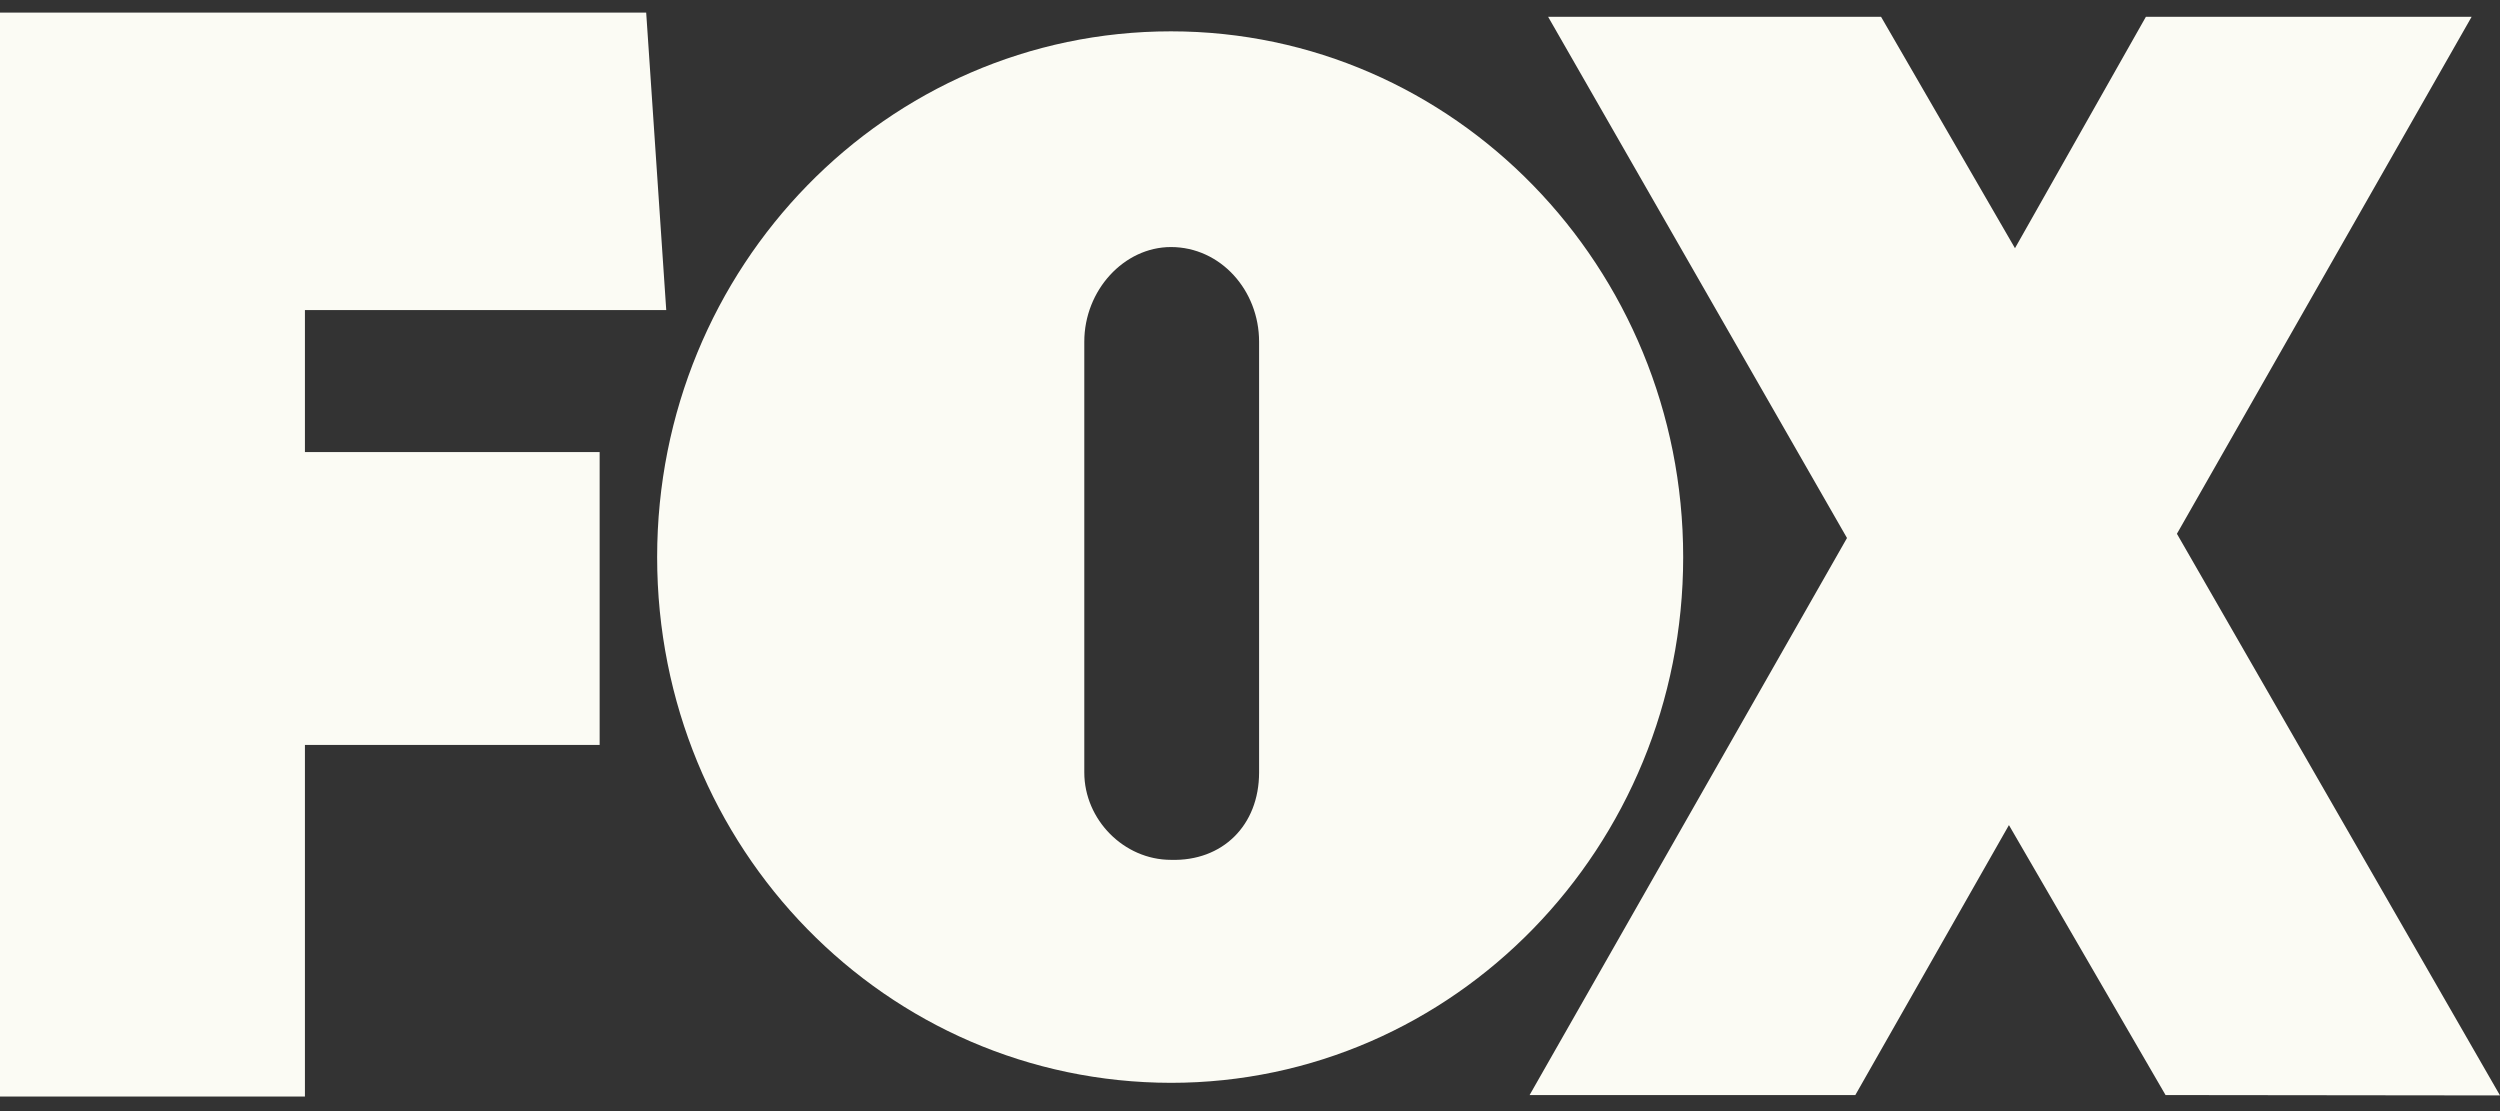 <svg width="99" height="44" viewBox="0 0 99 44" fill="none" xmlns="http://www.w3.org/2000/svg">
<rect x="0" y="0" width="99" height="44" fill="#333333" stroke="none"/>
<path fill-rule="evenodd" clip-rule="evenodd" d="M26.023 22.061C26.023 10.57 35.102 1.241 46.369 1.241C57.575 1.241 66.654 10.57 66.654 22.061C66.654 33.551 57.575 42.88 46.369 42.88C35.102 42.865 26.023 33.597 26.023 22.061ZM0 43.5V0.5H25.589L26.383 12.278H12.075V17.903H23.746V29.499H12.075V43.424H0V43.5ZM99 43.379L86.206 21.138L97.876 0.666H84.977L79.793 9.829L74.49 0.666H61.306L73.141 21.305L60.572 43.364H73.471L79.554 32.674L85.756 43.364L99 43.379ZM49.86 30.588V13.533C49.86 11.492 48.331 9.783 46.369 9.783C44.511 9.783 42.938 11.492 42.938 13.533V30.588C42.938 32.463 44.511 34.05 46.369 34.05C48.406 34.111 49.86 32.69 49.86 30.588Z" fill="#FBFBF4"/>
</svg>
